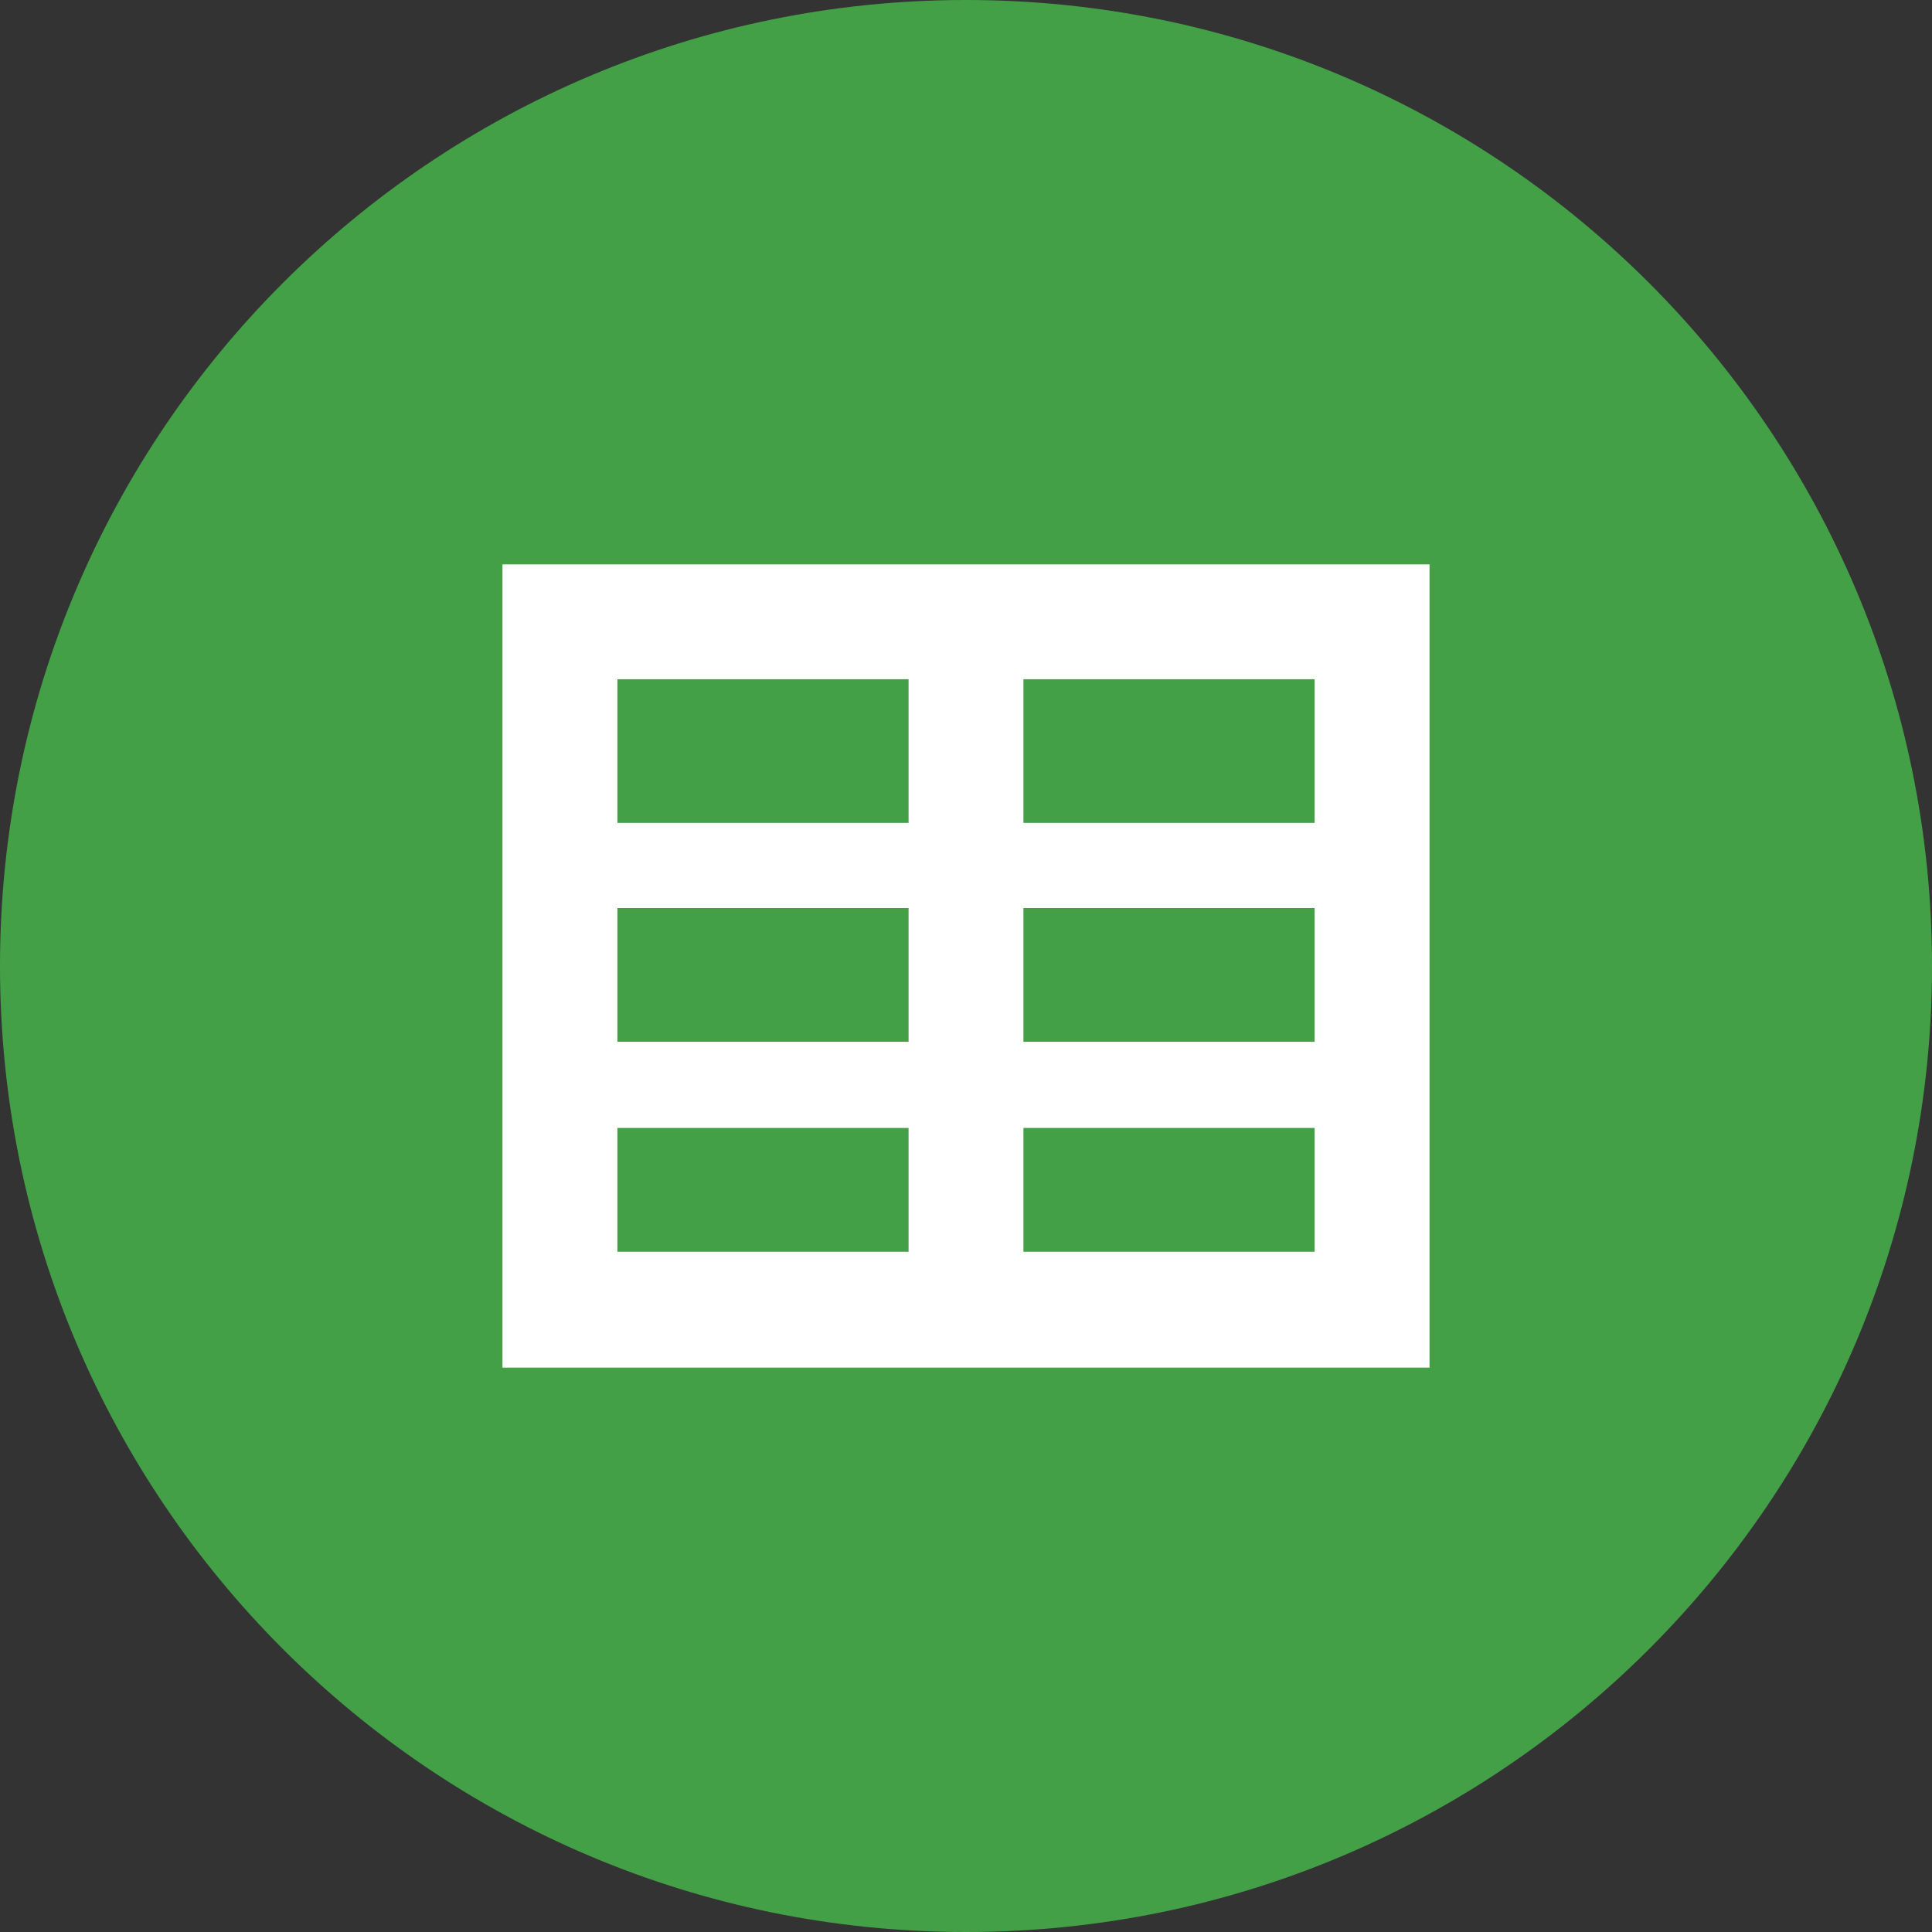 <svg width="40" height="40" viewBox="0 0 40 40" fill="none" xmlns="http://www.w3.org/2000/svg" aria-hidden="true">
<rect x="0" y="0" width="40" height="40" fill="#333333" stroke="none"/>
<path d="M0 20C0 8.954 8.954 0 20 0V0C31.046 0 40 8.954 40 20V20C40 31.046 31.046 40 20 40V40C8.954 40 0 31.046 0 20V20Z" fill="#43A047"/>
<path fill-rule="evenodd" clip-rule="evenodd" d="M29.597 28.315H10.403V11.685H29.597V28.315ZM21.189 14.063V17.037H27.218V14.063H21.189ZM21.189 18.8V21.569H27.218V18.8H21.189ZM21.189 23.353V25.916H27.218V23.353H21.189ZM18.811 25.937V23.353H12.782V25.916H18.811V25.937ZM18.811 21.589V18.8H12.782V21.569H18.811V21.589ZM18.811 17.037V14.063H12.782V17.037H18.811Z" fill="white"/>
</svg>
